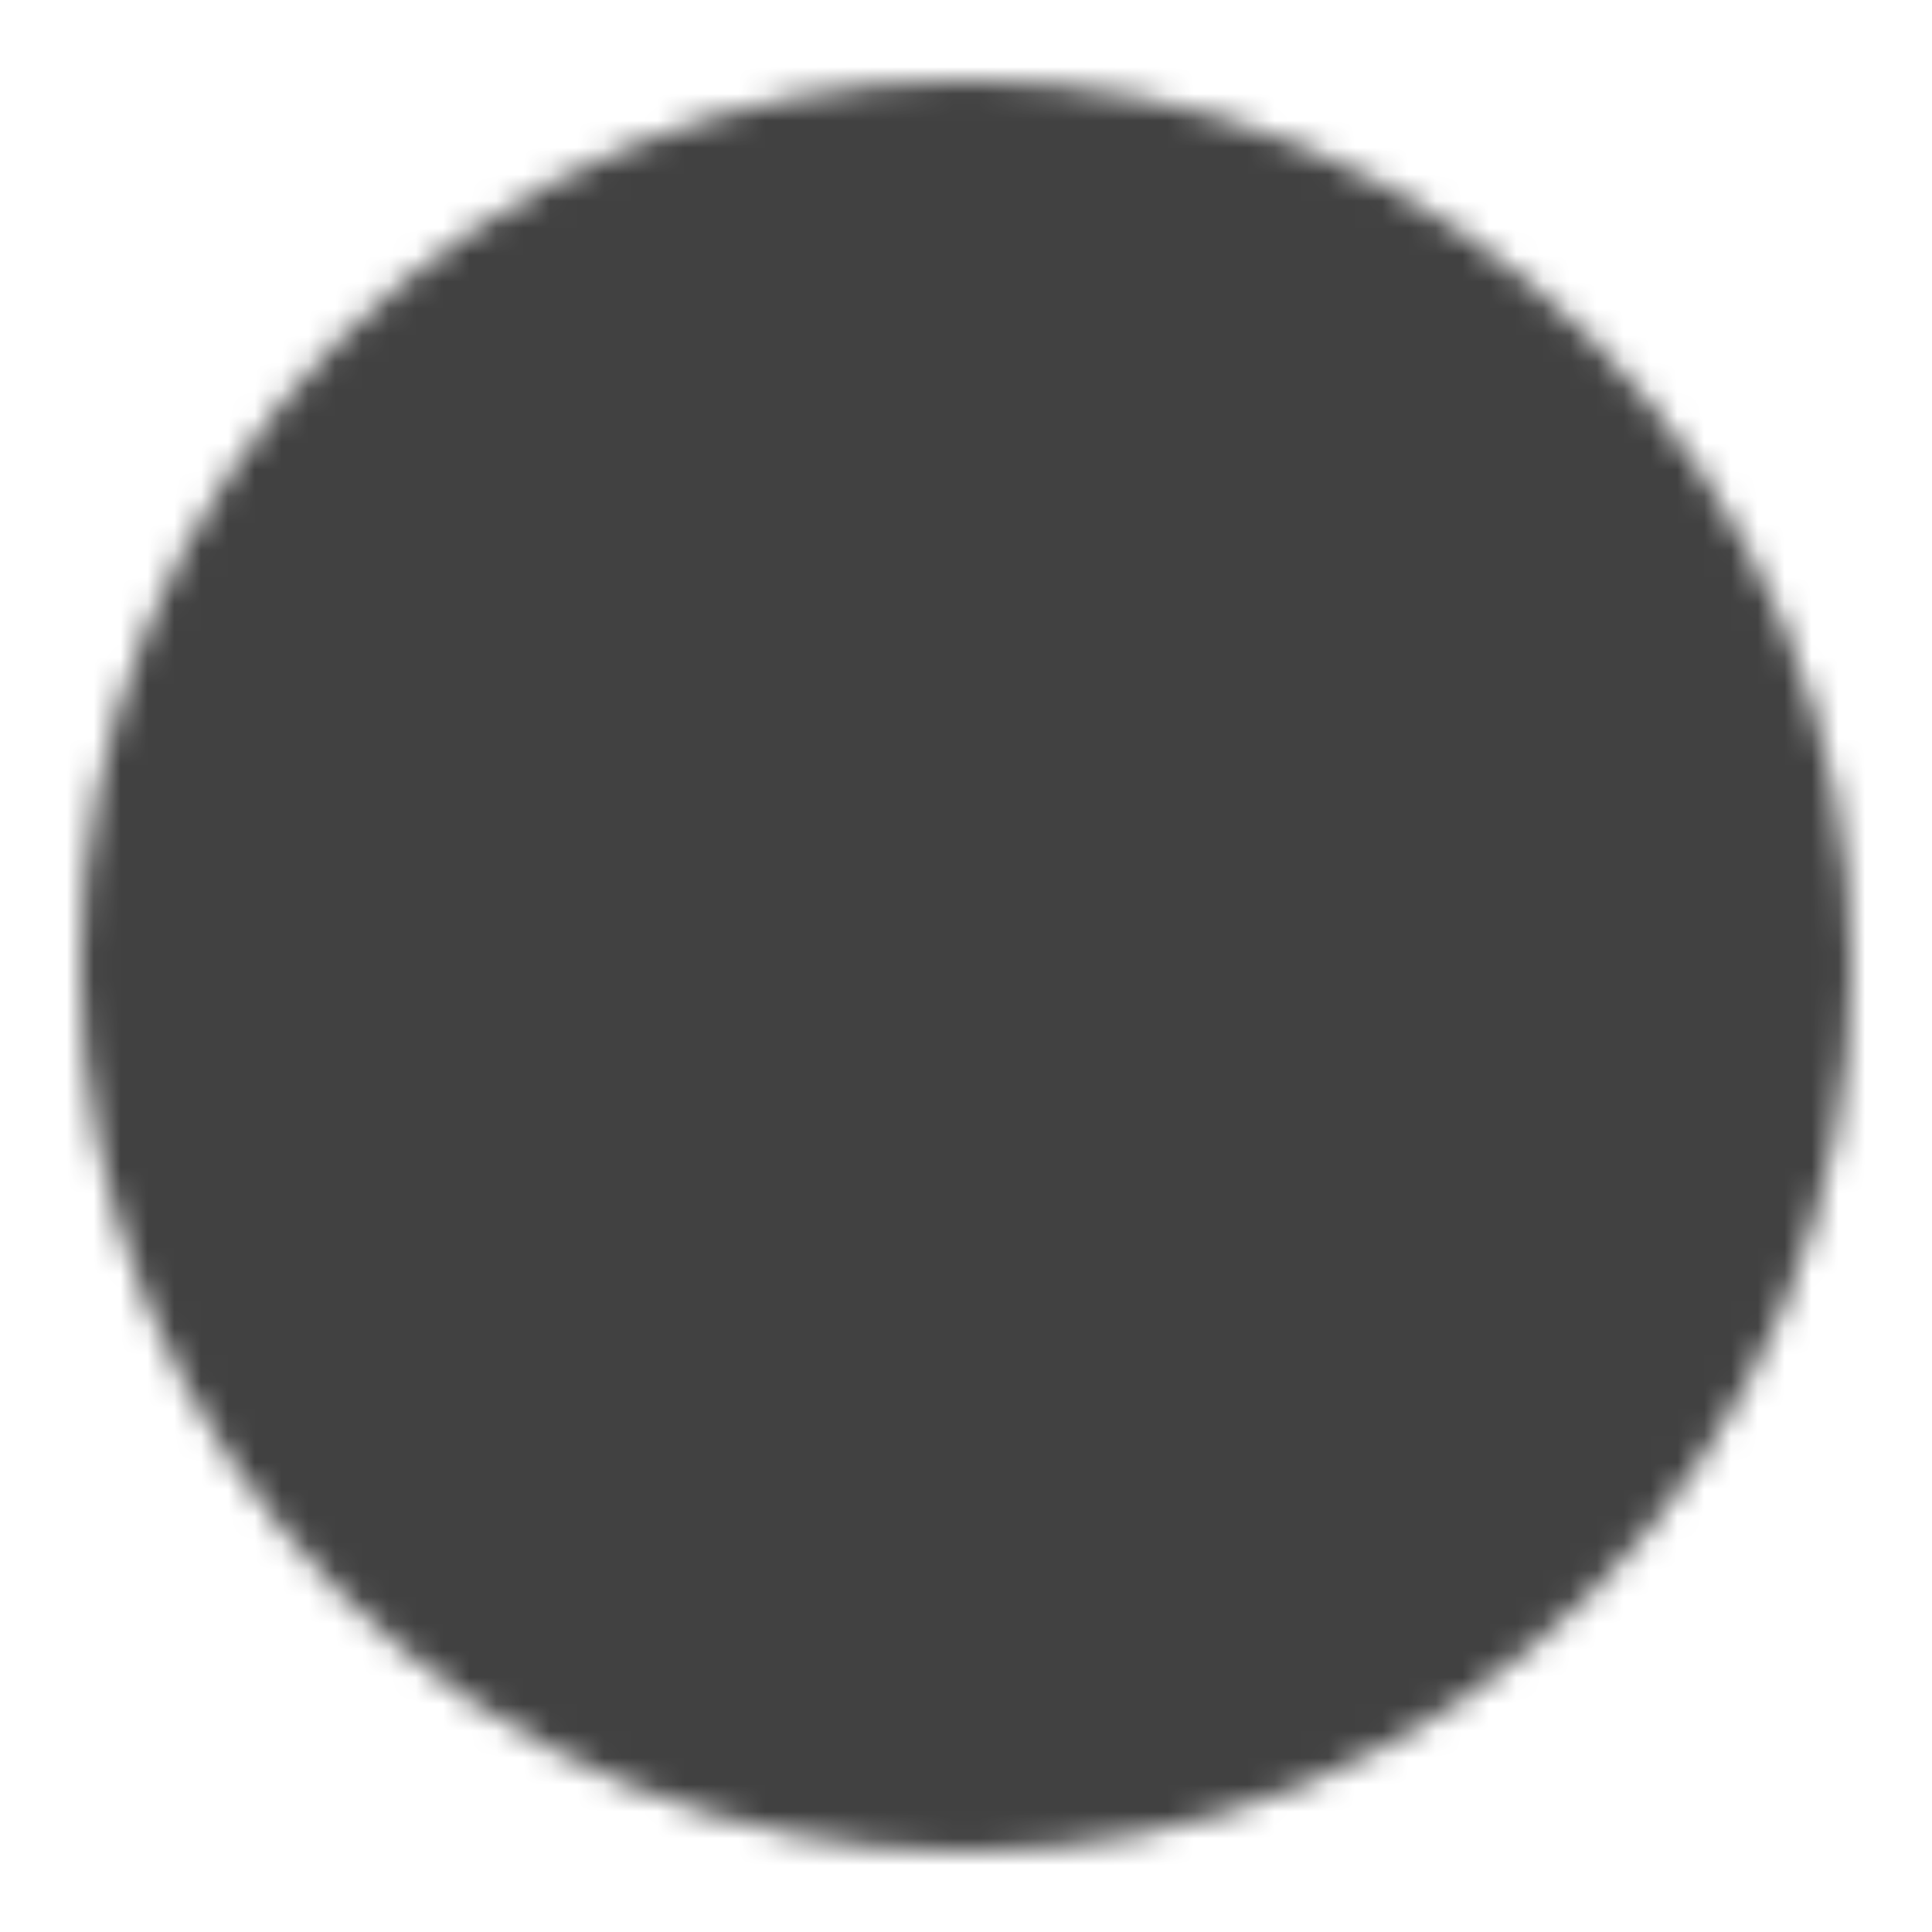 <?xml version="1.0" encoding="UTF-8"?> <svg xmlns="http://www.w3.org/2000/svg" width="72" height="72" viewBox="0 0 72 72" fill="none"><mask id="mask0_1911_31" style="mask-type:luminance" maskUnits="userSpaceOnUse" x="3" y="3" width="66" height="66"><path d="M36 66C39.94 66.005 43.843 65.231 47.483 63.723C51.124 62.215 54.43 60.003 57.213 57.213C60.003 54.43 62.215 51.124 63.723 47.483C65.231 43.843 66.005 39.94 66 36C66.005 32.06 65.231 28.157 63.723 24.517C62.215 20.876 60.003 17.57 57.213 14.787C54.43 11.997 51.124 9.785 47.483 8.277C43.843 6.769 39.94 5.995 36 6C32.06 5.995 28.157 6.769 24.517 8.277C20.876 9.785 17.57 11.997 14.787 14.787C11.997 17.57 9.785 20.876 8.277 24.517C6.769 28.157 5.995 32.06 6 36C5.995 39.94 6.769 43.843 8.277 47.483C9.785 51.124 11.997 54.43 14.787 57.213C17.57 60.003 20.876 62.215 24.517 63.723C28.157 65.231 32.06 66.005 36 66Z" fill="white" stroke="white" stroke-width="6" stroke-linejoin="round"></path><path d="M24 36L33 45L51 27" stroke="black" stroke-width="6" stroke-linecap="round" stroke-linejoin="round"></path></mask><g mask="url(#mask0_1911_31)"><path d="M0 0H72V72H0V0Z" fill="#414141"></path></g></svg> 